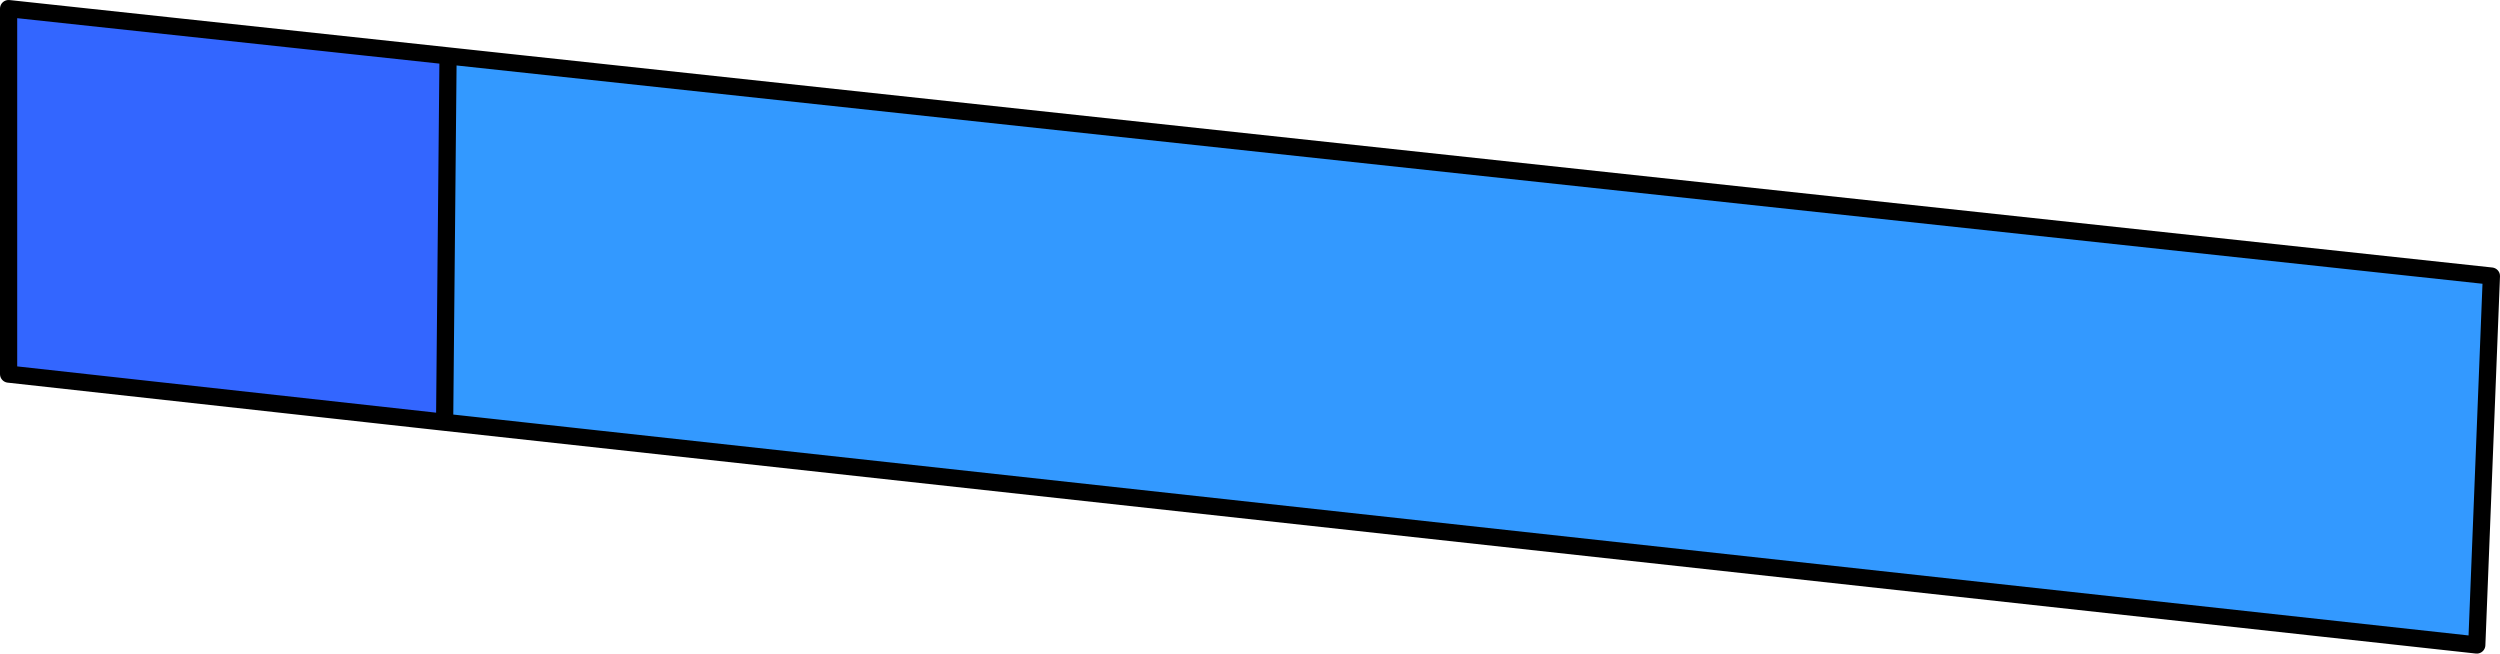 <?xml version="1.0" encoding="UTF-8" standalone="no"?>
<svg xmlns:xlink="http://www.w3.org/1999/xlink" height="38.0px" width="145.35px" xmlns="http://www.w3.org/2000/svg">
  <g transform="matrix(1.0, 0.0, 0.0, 1.0, 73.25, 10.35)">
    <path d="M-47.2 -7.1 L71.6 5.7 70.75 27.15 -47.4 14.2 -47.2 -7.1" fill="#3399ff" fill-rule="evenodd" stroke="none"/>
    <path d="M-47.4 14.2 L-72.75 11.4 -72.75 -9.85 -47.2 -7.1 -47.4 14.2" fill="#3366ff" fill-rule="evenodd" stroke="none"/>
    <path d="M-47.4 14.2 L-72.75 11.4 -72.75 -9.85 -47.2 -7.1 71.6 5.7 70.75 27.15 -47.4 14.2 -47.2 -7.1" fill="none" stroke="#000000" stroke-linecap="round" stroke-linejoin="round" stroke-width="1.0"/>
  </g>
</svg>
